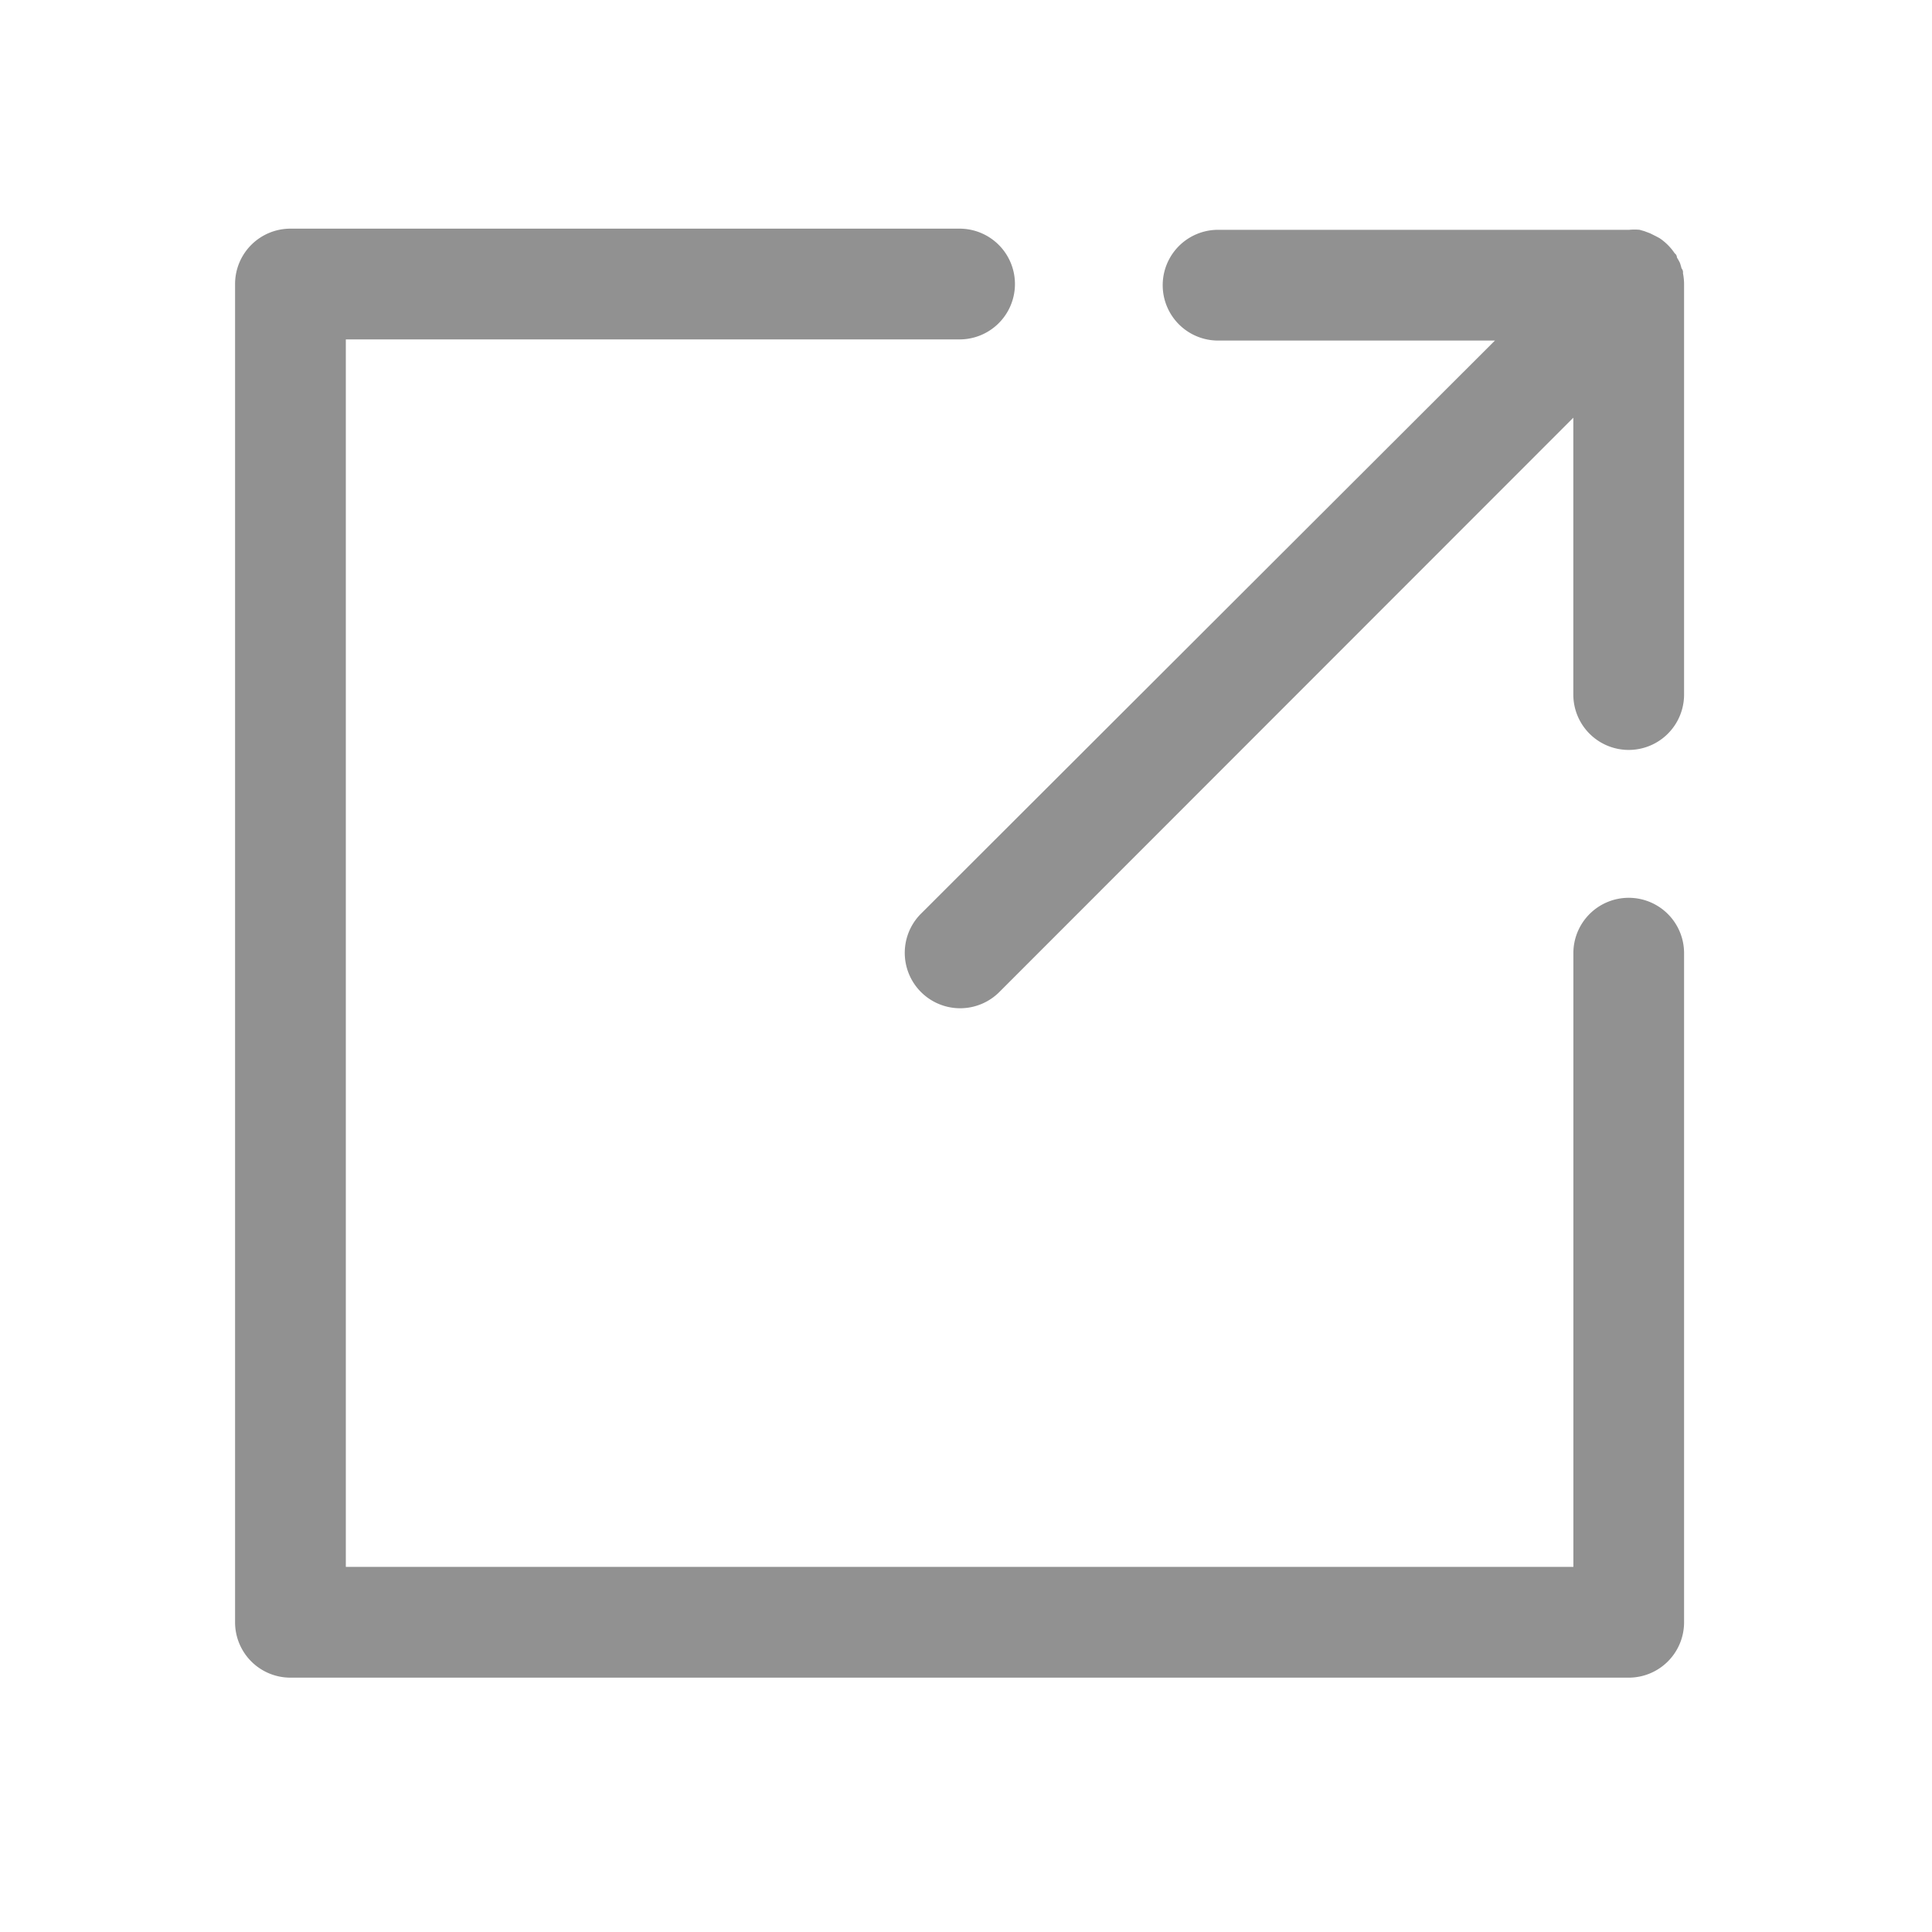 <svg id="ico_enlace" xmlns="http://www.w3.org/2000/svg" width="40" height="40" viewBox="0 0 40 40">
  <g id="Group_7485" data-name="Group 7485">
    <rect id="Rectangle_6300" data-name="Rectangle 6300" width="40" height="40" fill="none"/>
    <g id="Group_7666" data-name="Group 7666" transform="translate(4.867 4.734)">
      <path id="Path_15954" data-name="Path 15954" d="M34.684,19.684a1.146,1.146,0,0,0-1.146,1.146V33.537H8.123V8.123H20.83a1.146,1.146,0,0,0,0-2.293H6.976A1.146,1.146,0,0,0,5.83,6.976V34.684A1.146,1.146,0,0,0,6.976,35.83H34.684a1.146,1.146,0,0,0,1.146-1.146V20.83A1.146,1.146,0,0,0,34.684,19.684Z" transform="translate(-5.83 -5.83)" fill="#919191"/>
      <path id="Path_15955" data-name="Path 15955" d="M46.125,6.77a.124.124,0,0,0-.029-.1c-.01-.039-.021-.077-.034-.115A1.257,1.257,0,0,0,46,6.444a.109.109,0,0,0-.046-.086,1.146,1.146,0,0,0-.315-.315L45.558,6l-.115-.057L45.329,5.9l-.1-.029a1.152,1.152,0,0,0-.218,0H36.5a1.146,1.146,0,1,0,0,2.293h5.732L30.34,20.039a1.147,1.147,0,0,0,1.622,1.622l11.893-11.9v5.732a1.146,1.146,0,0,0,2.293,0v-8.5A1.17,1.17,0,0,0,46.125,6.77Z" transform="translate(-16.148 -5.847)" fill="#919191"/>
    </g>
  </g>
</svg>
